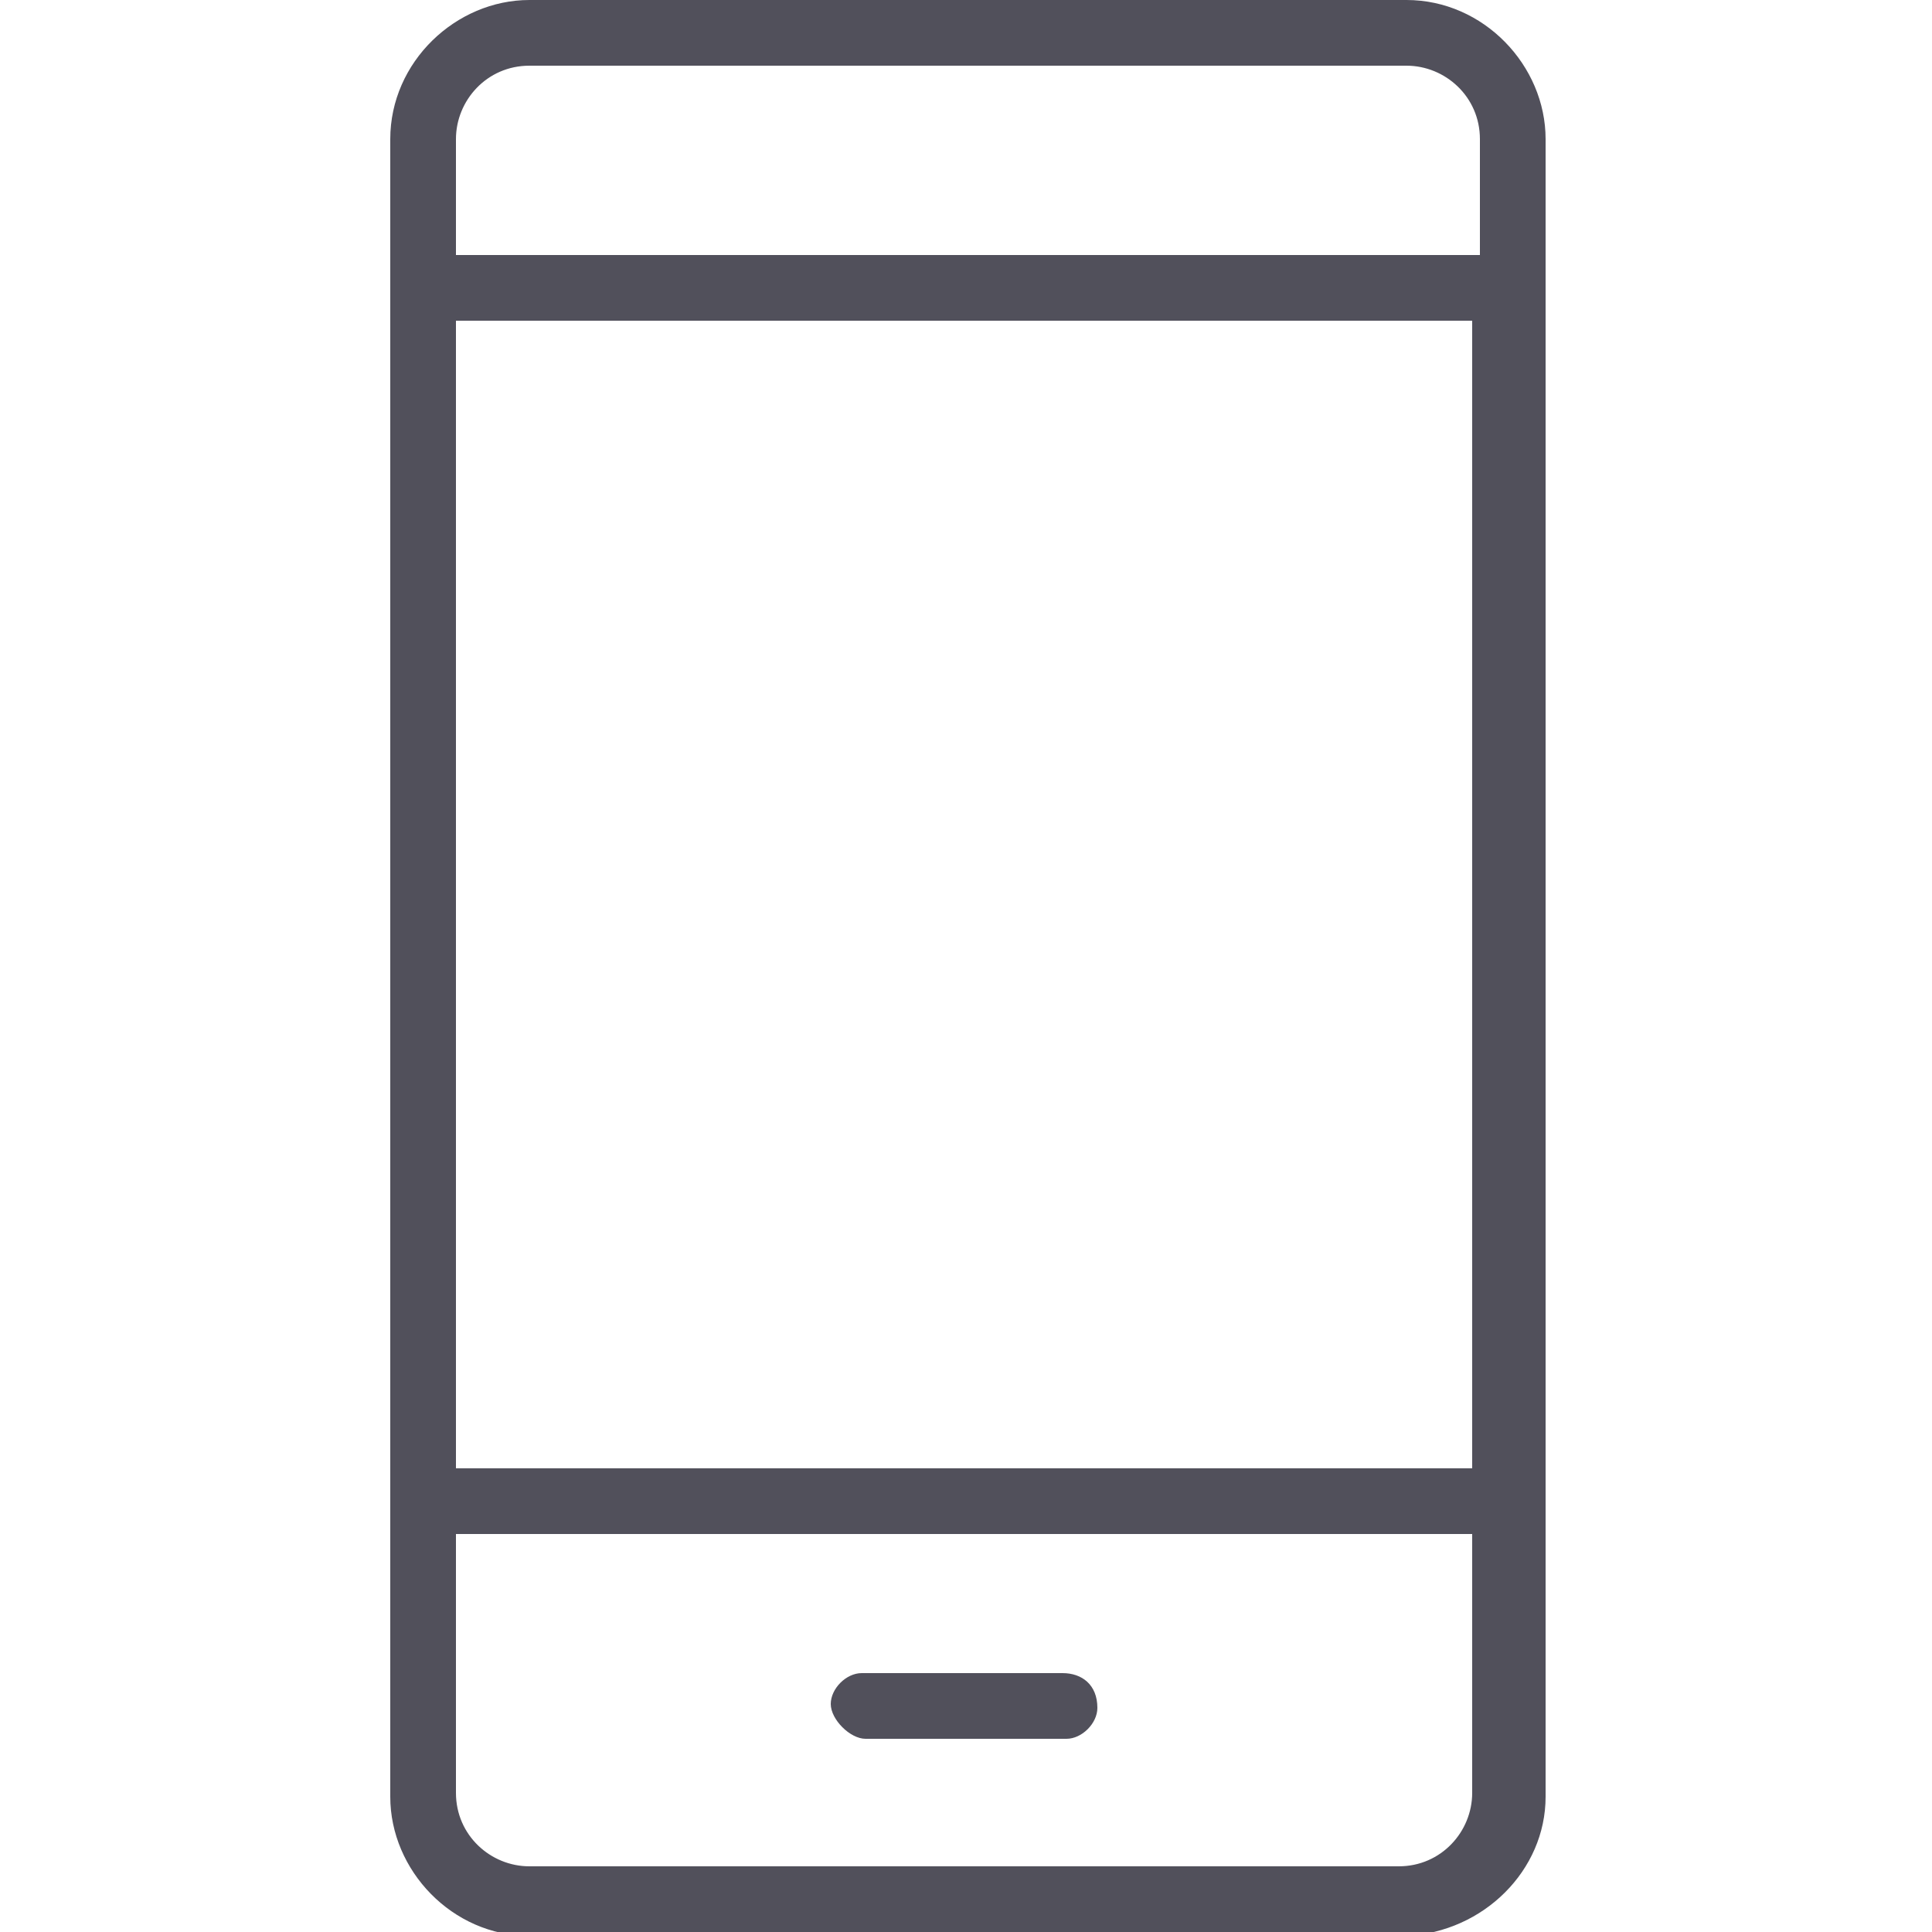 <?xml version="1.0" encoding="utf-8"?>
<!-- Generator: Adobe Illustrator 24.0.1, SVG Export Plug-In . SVG Version: 6.00 Build 0)  -->
<svg version="1.1" id="Capa_1" xmlns="http://www.w3.org/2000/svg" xmlns:xlink="http://www.w3.org/1999/xlink" x="0px" y="0px"
	 viewBox="0 0 50 50" style="enable-background:new 0 0 50 50;" xml:space="preserve">
<style type="text/css">
	.st0{fill:#51505B;}
</style>
<path class="st0" d="M10.1,46.5c0,1.9,1.6,3.6,3.6,3.6h22.7c2-0.1,3.6-1.7,3.6-3.6V3.6c0-1.9-1.6-3.6-3.6-3.6H13.7
	c-1.9,0-3.6,1.6-3.6,3.6C10.1,3.6,10.1,46.5,10.1,46.5z M11.8,3.6c0-1,0.8-1.9,1.9-1.9h22.7c1,0,1.9,0.8,1.9,1.9v3H11.8V3.6z
	 M11.8,8.3h26.3V38H11.8V8.3z M11.8,39.7h26.3v6.7c0,1-0.8,1.9-1.9,1.9H13.7c-1,0-1.9-0.8-1.9-1.9C11.8,46.4,11.8,39.7,11.8,39.7z"
	/>
<path class="st0" d="M27.5,43.3h-5.2c-0.4,0-0.8,0.4-0.8,0.8S22,45,22.4,45h5.2c0.4,0,0.8-0.4,0.8-0.8C28.4,43.6,28,43.3,27.5,43.3z
	"/>
</svg>
